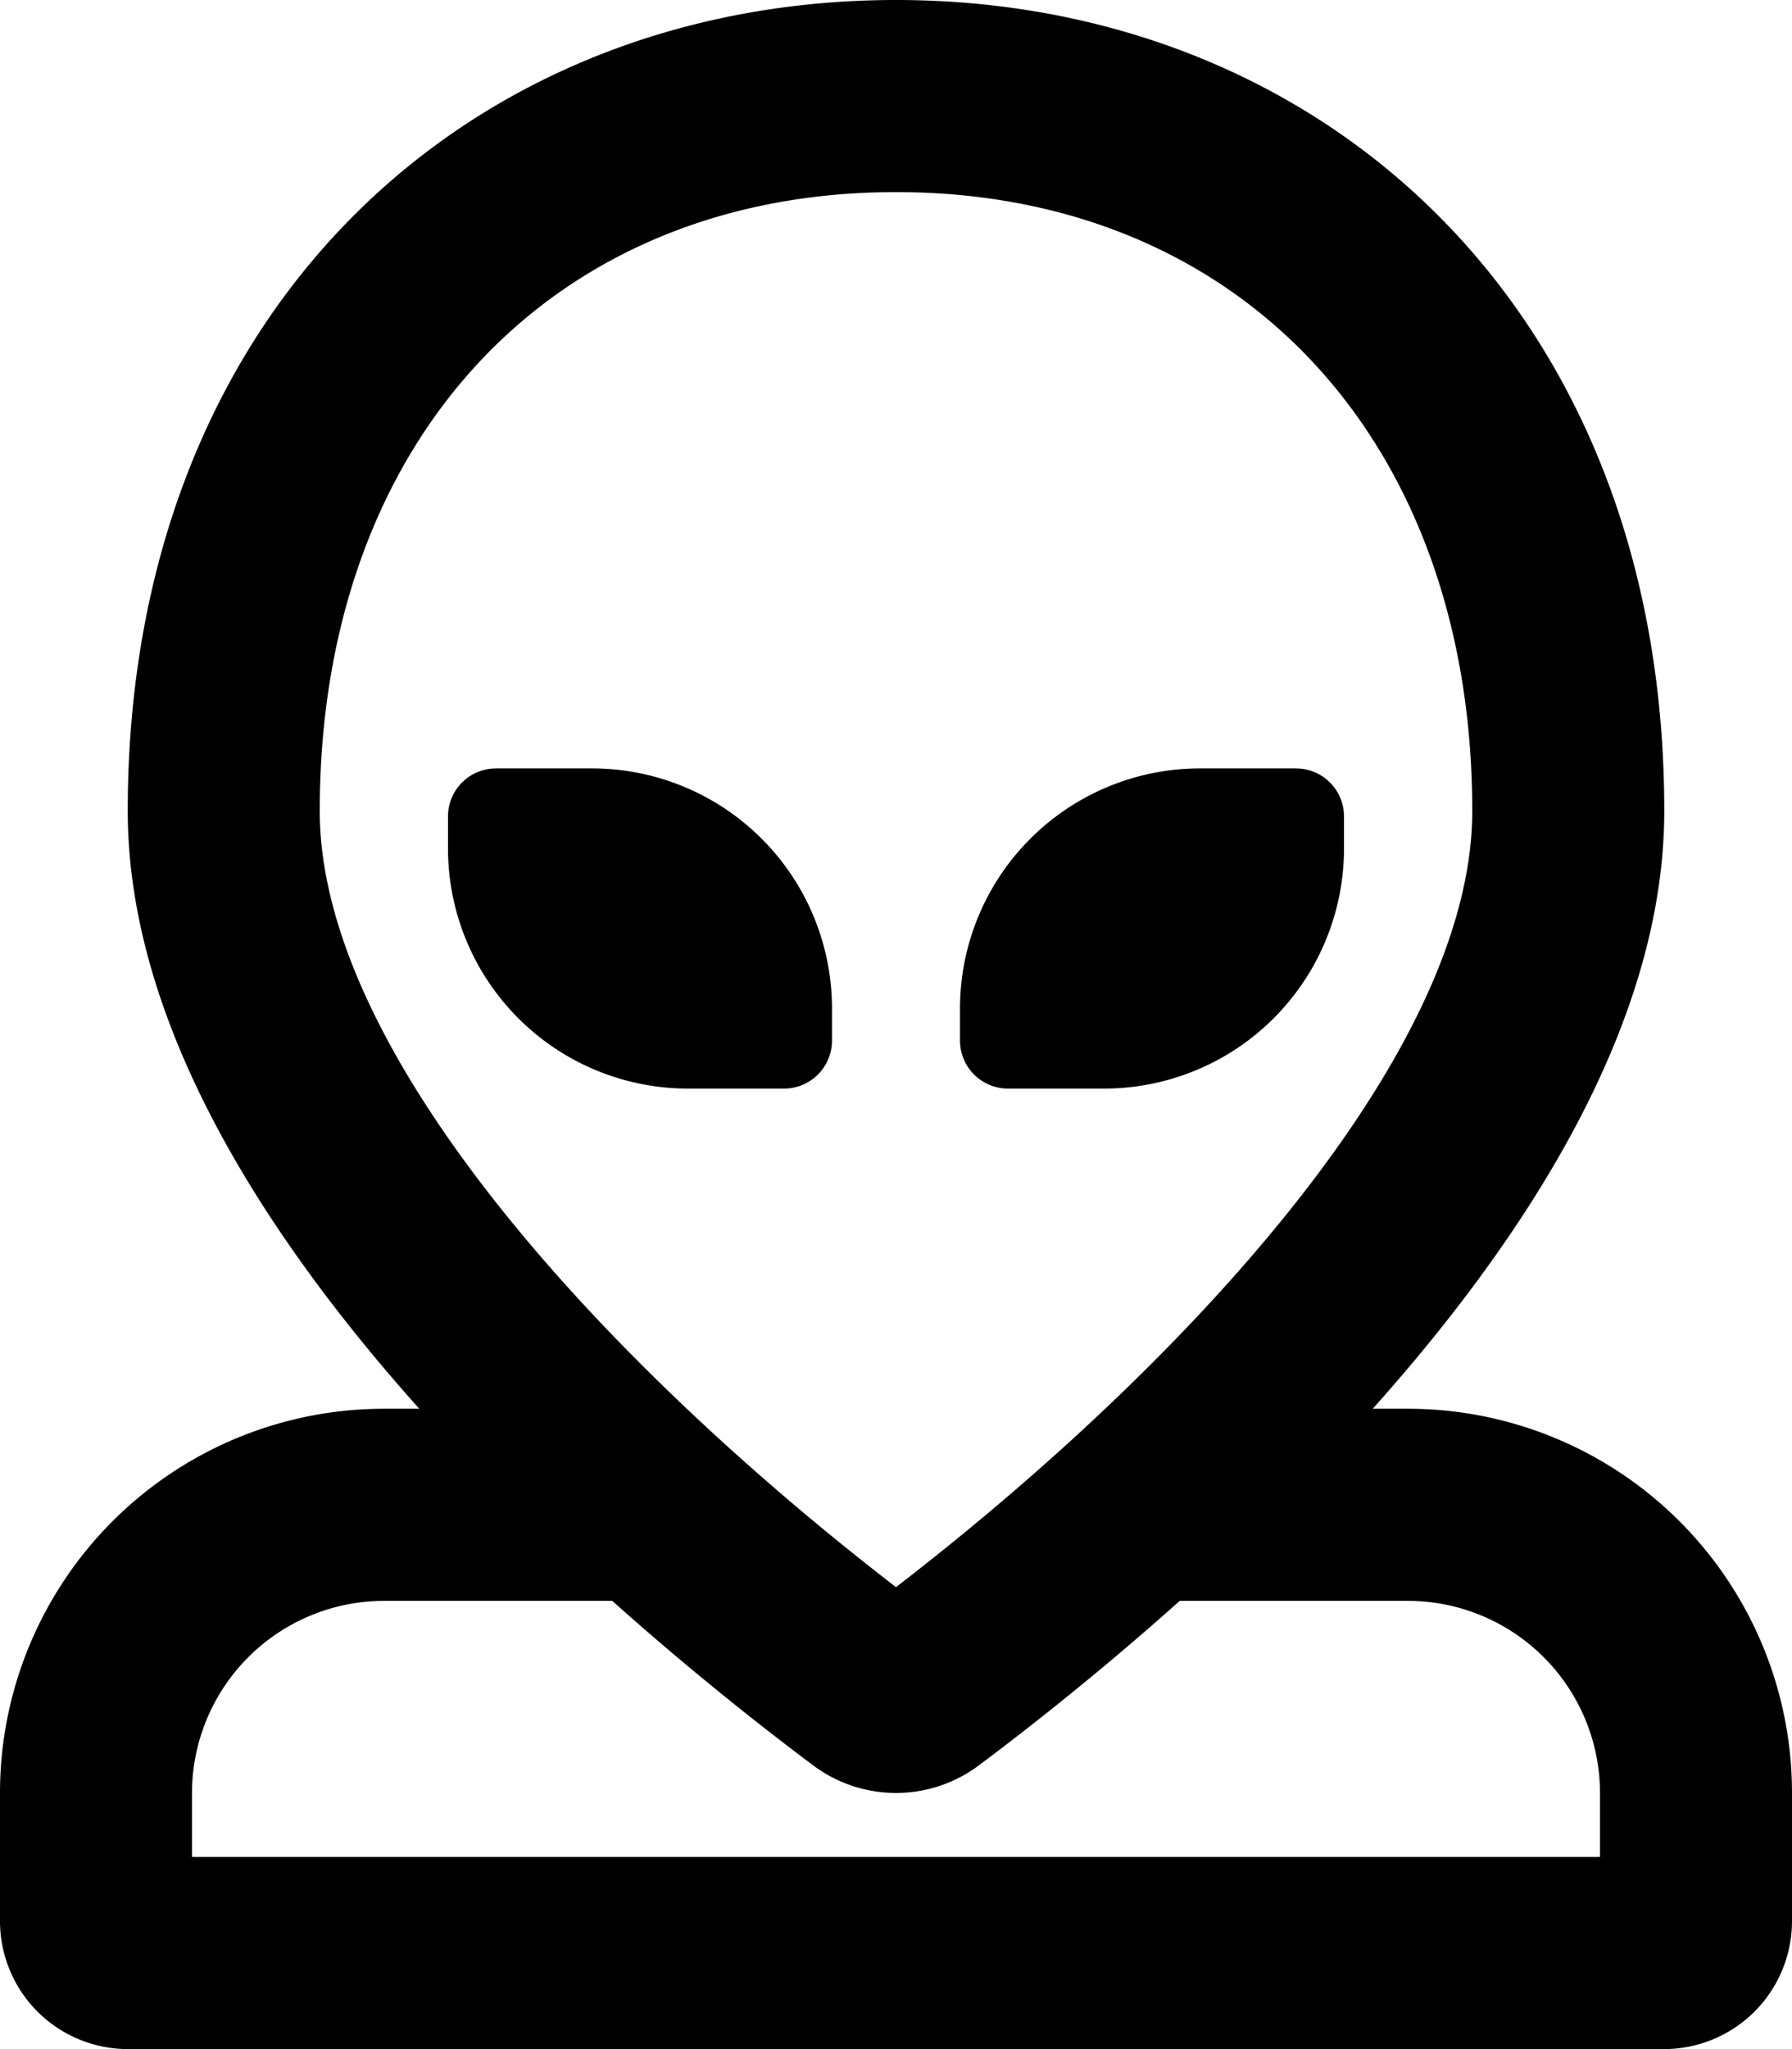 <svg xmlns="http://www.w3.org/2000/svg" viewBox="0 0 448 512"><!-- Font Awesome Pro 5.15.2 by @fontawesome - https://fontawesome.com License - https://fontawesome.com/license (Commercial License) --><path d="M252,272h24a60,60,0,0,0,60-60v-8a12.001,12.001,0,0,0-12-12H300a60,60,0,0,0-60,60v8A12.001,12.001,0,0,0,252,272Zm-56,0a12.001,12.001,0,0,0,12-12v-8a60,60,0,0,0-60-60H124a12.001,12.001,0,0,0-12,12v8a60,60,0,0,0,60,60Zm156,80h-8.813c39.148-43.777,72.879-96.658,72.879-149.367C416.066,76.736,330.053,0,224,0,117.92,0,31.936,76.736,31.936,202.633c0,52.709,33.73,105.59,72.879,149.367H96A96,96,0,0,0,0,448v32a32.002,32.002,0,0,0,32,32H416a32,32,0,0,0,32-32V448A96,96,0,0,0,352,352ZM79.936,202.633C79.936,110.143,137.83,48,224,48s144.066,62.143,144.066,154.633c0,61.371-72.963,139.193-144.066,193.938C152.896,341.826,79.936,264.004,79.936,202.633ZM400,464H48V448a48.055,48.055,0,0,1,48-48h57.057c19.352,17.277,37.273,31.42,50.242,41.111a34.552,34.552,0,0,0,41.404,0c12.969-9.691,30.889-23.834,50.24-41.111H352a48.055,48.055,0,0,1,48,48Z"/></svg>